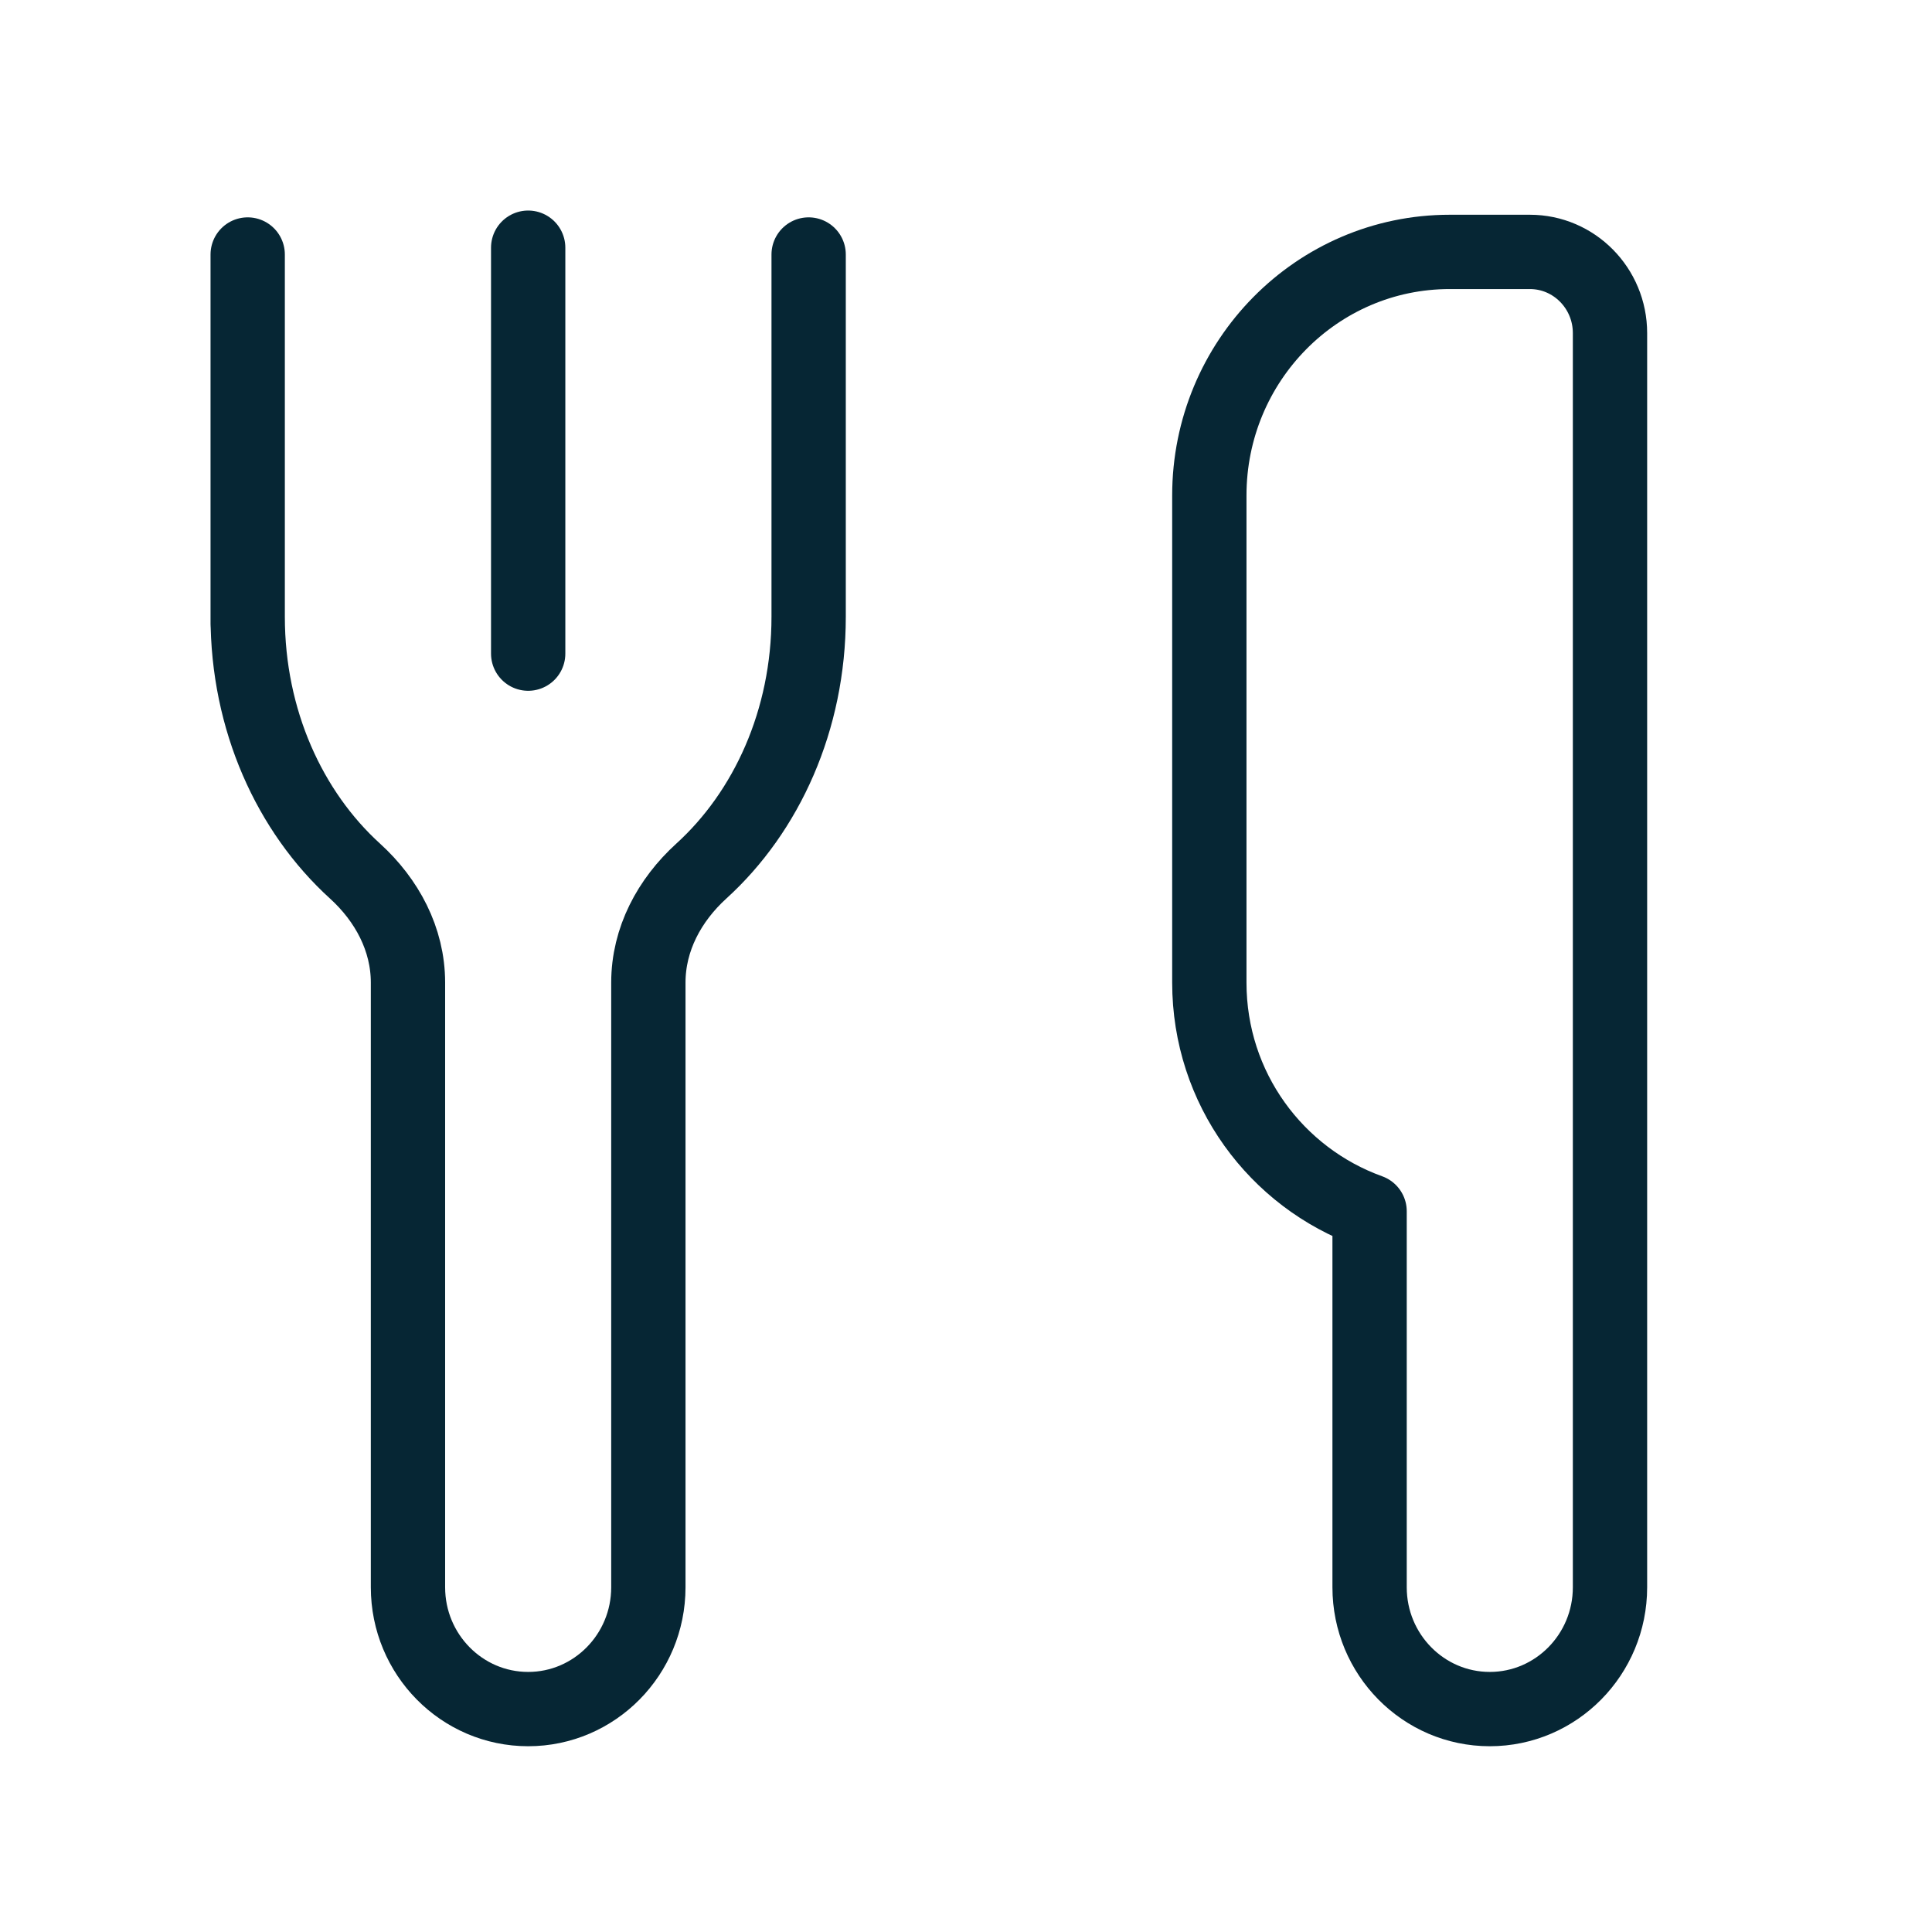 <?xml version="1.0" encoding="UTF-8"?>
<svg width="78px" height="78px" viewBox="0 0 78 78" version="1.1" xmlns="http://www.w3.org/2000/svg" xmlns:xlink="http://www.w3.org/1999/xlink">
    <title>Knife, Fork, Restaurant, Food</title>
    <g id="Zakelijk" stroke="none" stroke-width="1" fill="none" fill-rule="evenodd">
        <g id="Zakelijk---Landingspagina" transform="translate(-843, -3076)">
            <g id="Sectie---Intro" transform="translate(0, 2640)">
                <g id="Knife,-Fork,-Restaurant,-Food" transform="translate(843, 436)">
                    <g id="Group" stroke-linecap="round" stroke-linejoin="round" transform="translate(10, 10)" stroke="#062634" stroke-width="3">
                        <path d="M0,0.275 L0,14.901 L0,15.196 L0,14.901 C0,19.077 1.699,22.774 4.332,25.167 C5.62,26.337 6.471,27.917 6.471,29.67 L6.471,54.083 C6.471,56.797 8.645,59 11.324,59 C14.002,59 16.176,56.797 16.176,54.083 L16.176,29.67 C16.176,27.917 17.027,26.337 18.315,25.167 C20.949,22.774 22.647,19.077 22.647,14.901 L22.647,0.275 L22.647,14.901" id="Path"></path>
                        <line x1="11.324" y1="16.389" x2="11.324" y2="0" id="Path"></line>
                        <path d="M55,3.448 C55,1.639 53.551,0.17 51.765,0.17 L48.529,0.17 C43.169,0.17 38.824,4.572 38.824,10.004 L38.824,29.67 C38.824,33.945 41.531,37.547 45.294,38.901 L45.294,54.083 C45.294,56.797 47.468,59 50.147,59 C52.826,59 55,56.797 55,54.083 L55,39.504 L55,3.448 Z" id="Path"></path>
                    </g>
                    <polygon id="Path" points="0 0 78 0 78 78 0 78"></polygon>
                </g>
            </g>
        </g>
    </g>
</svg>
